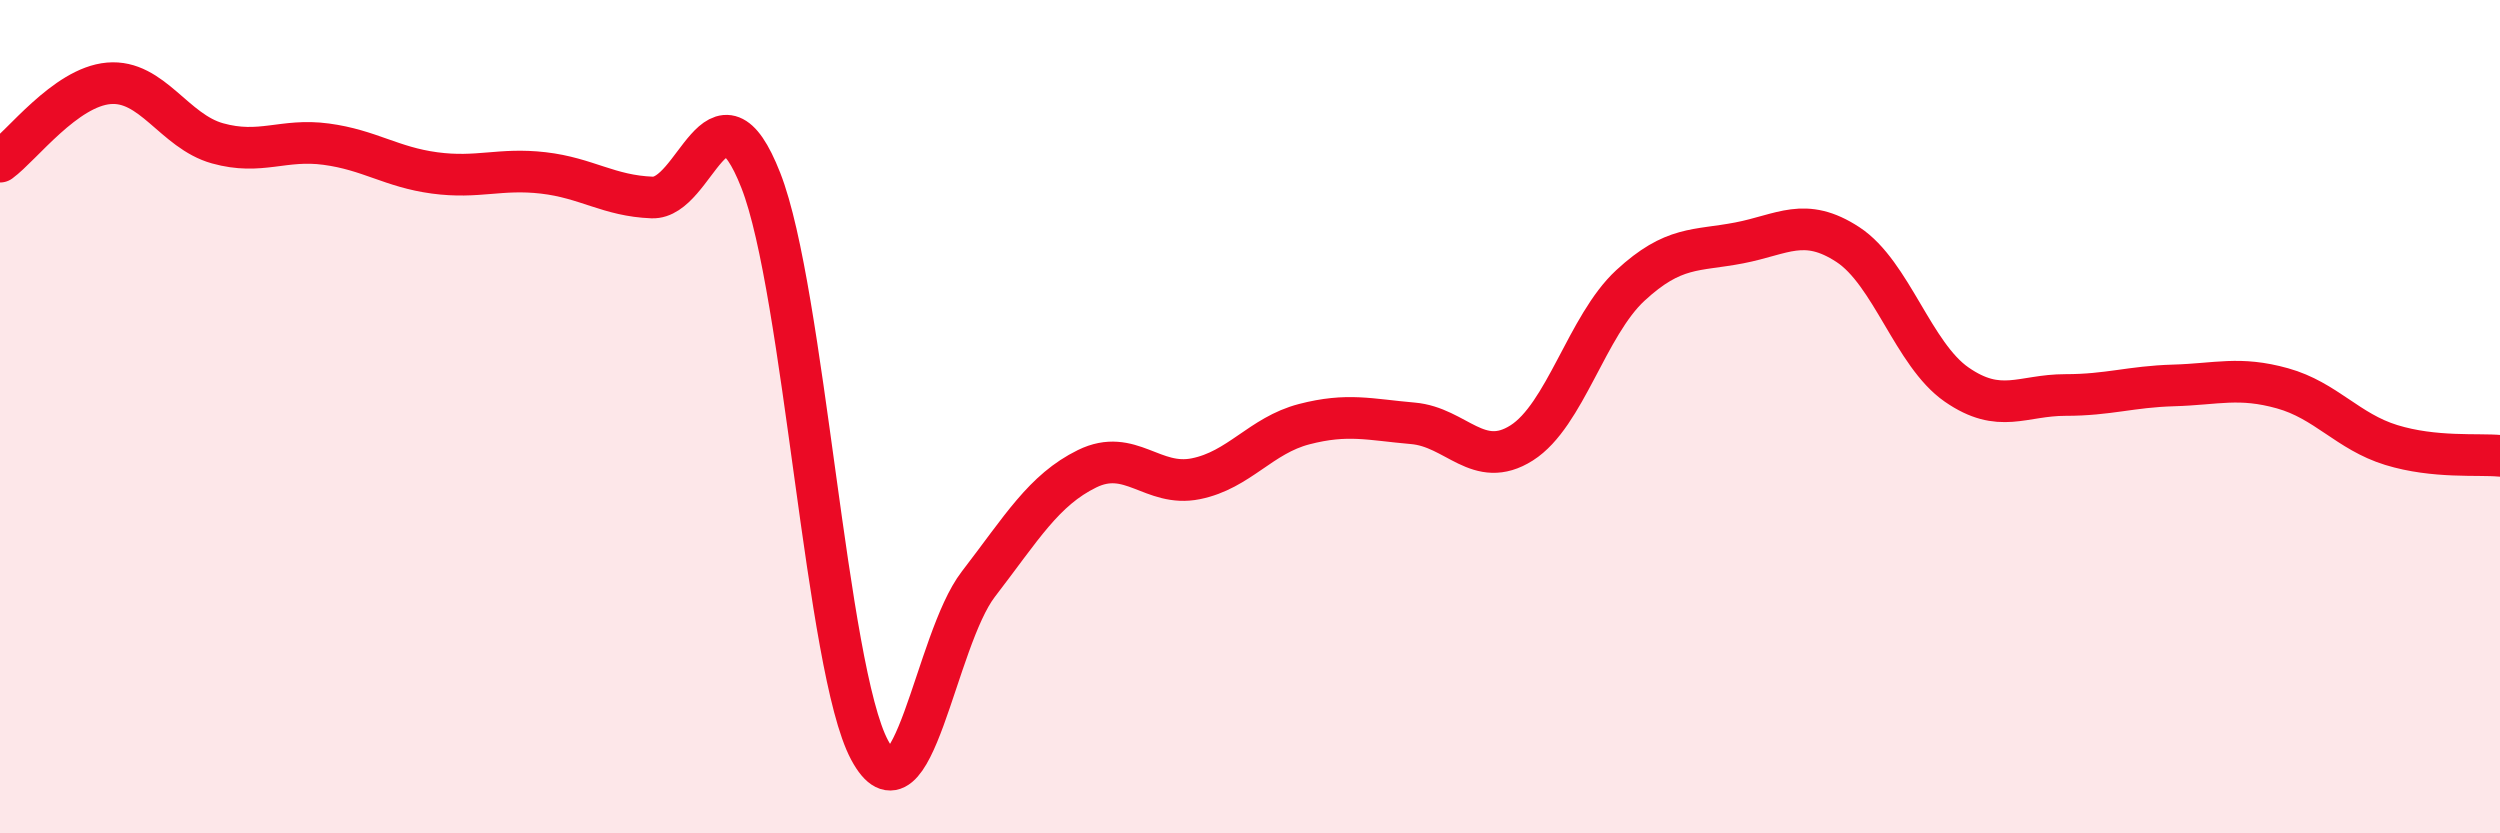 
    <svg width="60" height="20" viewBox="0 0 60 20" xmlns="http://www.w3.org/2000/svg">
      <path
        d="M 0,3.88 C 0.52,3.5 1.57,2.09 2.61,2 C 3.65,1.91 4.18,3.15 5.22,3.44 C 6.26,3.73 6.79,3.32 7.83,3.46 C 8.87,3.6 9.39,4.01 10.43,4.15 C 11.47,4.29 12,4.03 13.04,4.15 C 14.08,4.27 14.61,4.7 15.65,4.74 C 16.69,4.78 17.22,1.68 18.26,4.33 C 19.3,6.98 19.83,16.06 20.87,18 C 21.91,19.94 22.44,15.37 23.48,14.02 C 24.52,12.67 25.05,11.76 26.09,11.25 C 27.13,10.74 27.66,11.7 28.7,11.49 C 29.74,11.28 30.26,10.45 31.3,10.18 C 32.34,9.91 32.87,10.07 33.91,10.16 C 34.95,10.25 35.48,11.29 36.52,10.63 C 37.56,9.97 38.09,7.81 39.13,6.85 C 40.17,5.89 40.7,6.03 41.74,5.83 C 42.78,5.63 43.31,5.19 44.35,5.87 C 45.39,6.55 45.92,8.51 46.96,9.23 C 48,9.95 48.53,9.48 49.57,9.48 C 50.61,9.48 51.13,9.28 52.17,9.25 C 53.21,9.22 53.74,9.03 54.78,9.32 C 55.82,9.61 56.35,10.36 57.39,10.68 C 58.43,11 59.48,10.89 60,10.94L60 20L0 20Z"
        fill="#EB0A25"
        opacity="0.1"
        stroke-linecap="round"
        stroke-linejoin="round"
      />
      <path
        d="M 0,3.88 C 0.52,3.5 1.57,2.09 2.61,2 C 3.65,1.91 4.18,3.15 5.22,3.44 C 6.26,3.73 6.79,3.32 7.83,3.46 C 8.87,3.6 9.39,4.01 10.43,4.15 C 11.47,4.29 12,4.03 13.04,4.15 C 14.08,4.27 14.61,4.7 15.65,4.74 C 16.69,4.78 17.22,1.68 18.26,4.33 C 19.3,6.98 19.83,16.06 20.87,18 C 21.91,19.94 22.44,15.37 23.48,14.02 C 24.52,12.67 25.05,11.76 26.09,11.25 C 27.13,10.74 27.66,11.7 28.7,11.49 C 29.74,11.28 30.26,10.45 31.3,10.18 C 32.34,9.91 32.87,10.07 33.91,10.16 C 34.95,10.25 35.48,11.29 36.52,10.63 C 37.56,9.97 38.09,7.81 39.13,6.85 C 40.17,5.89 40.7,6.03 41.74,5.83 C 42.78,5.63 43.31,5.19 44.35,5.87 C 45.39,6.55 45.92,8.51 46.96,9.23 C 48,9.95 48.53,9.48 49.57,9.48 C 50.61,9.48 51.13,9.28 52.17,9.25 C 53.21,9.22 53.74,9.03 54.78,9.32 C 55.82,9.61 56.35,10.36 57.39,10.68 C 58.43,11 59.48,10.89 60,10.94"
        stroke="#EB0A25"
        stroke-width="1"
        fill="none"
        stroke-linecap="round"
        stroke-linejoin="round"
      />
    </svg>
  